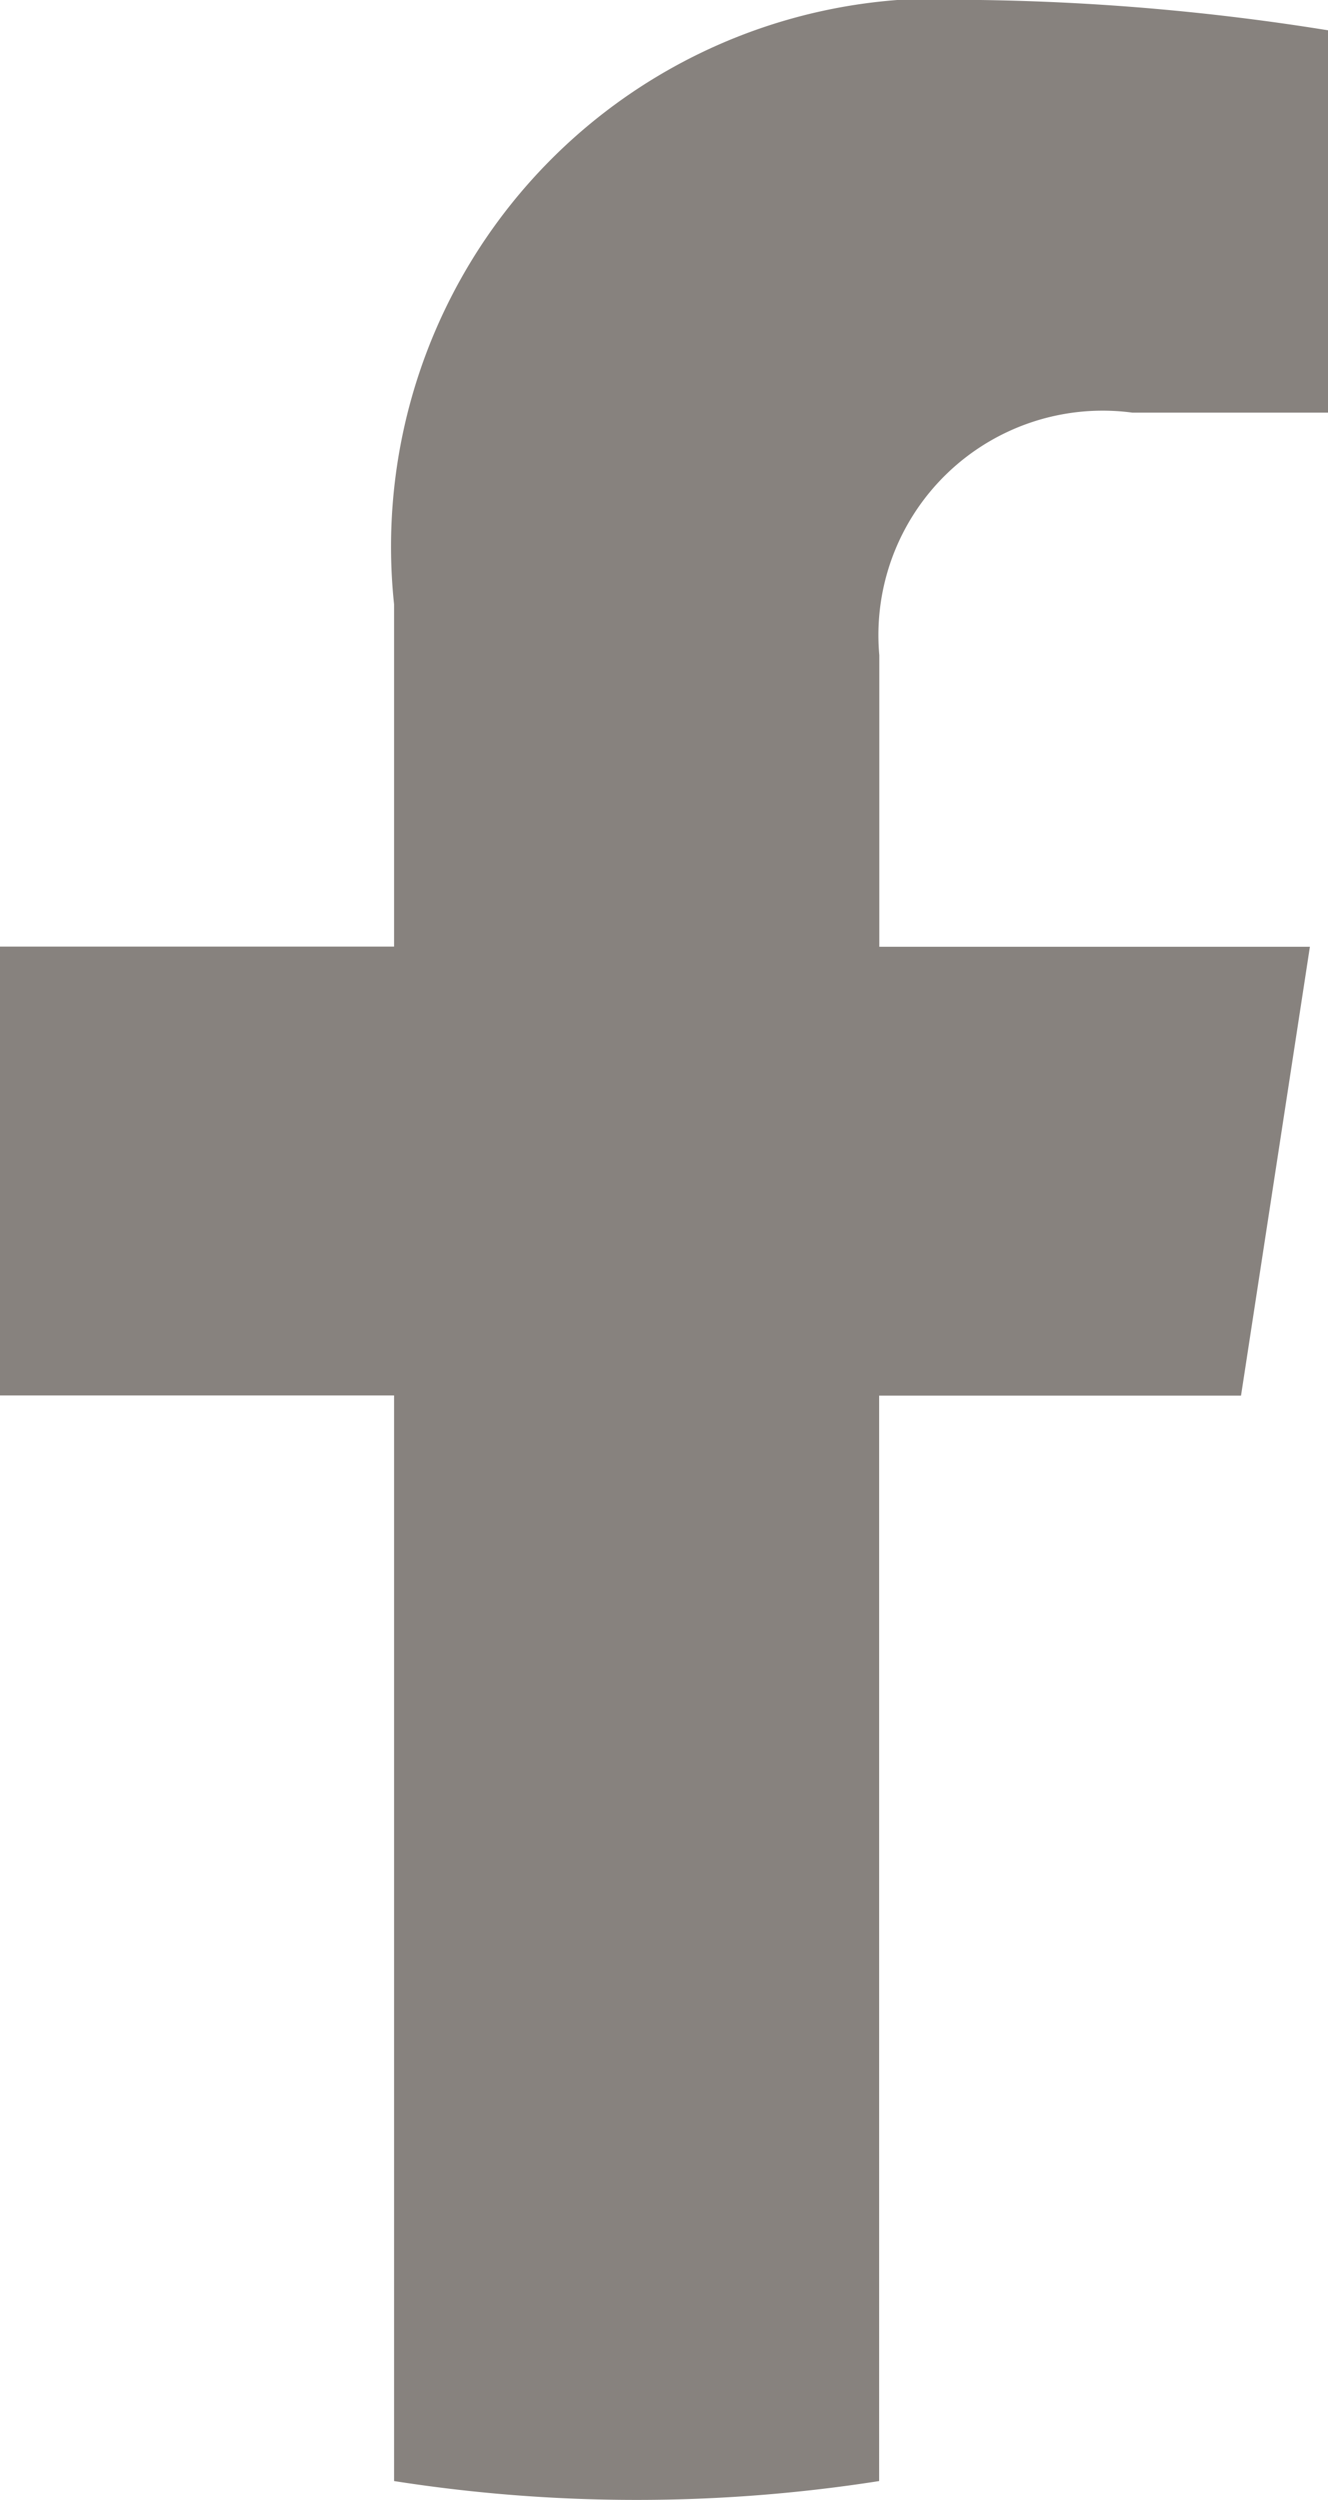 <svg xmlns="http://www.w3.org/2000/svg" width="8.29" height="15.596" viewBox="0 0 8.29 15.596">
  <path id="facebook" d="M7.747,8.706l.43-2.8H5.489V4.087A1.4,1.4,0,0,1,7.068,2.574H8.29V.189A14.9,14.9,0,0,0,6.121,0,3.42,3.42,0,0,0,2.46,3.77V5.905H0v2.8H2.46v6.772a9.8,9.8,0,0,0,3.028,0V8.706Z" fill="#87827e"/>
</svg>
